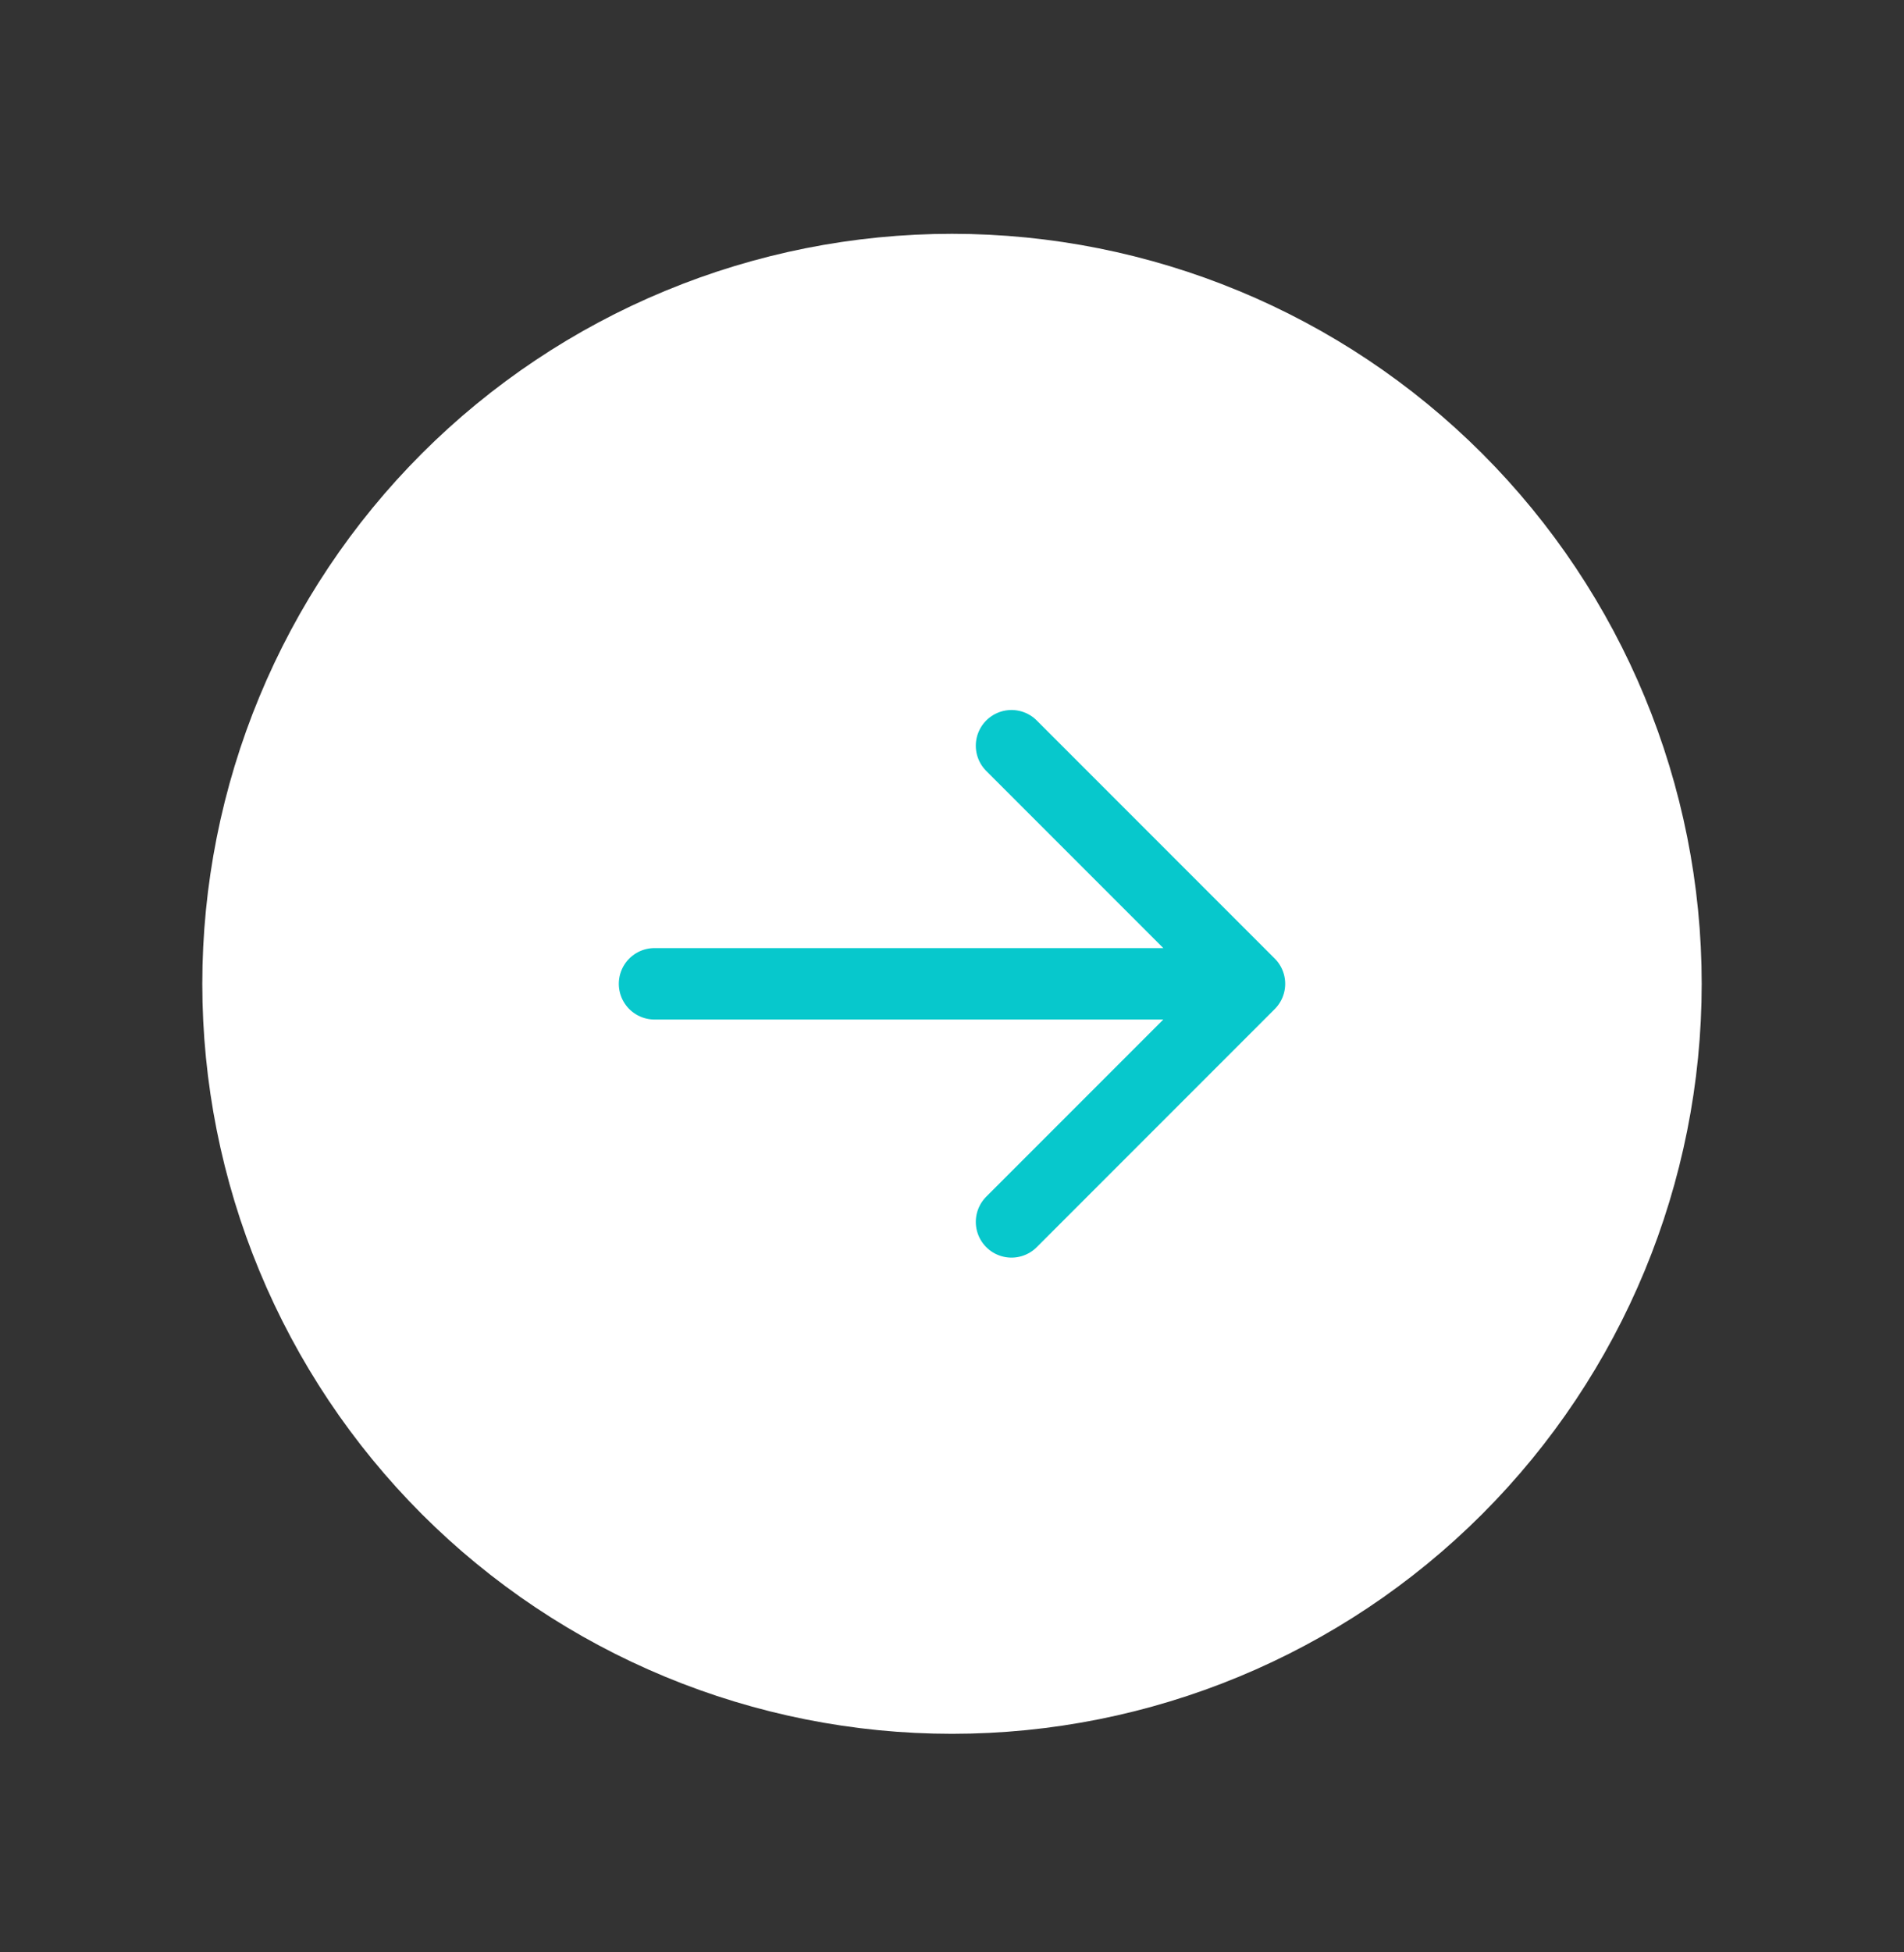 <svg width="40" height="41" viewBox="0 0 40 41" fill="none" xmlns="http://www.w3.org/2000/svg">
<rect x="0" y="0" width="40" height="41" fill="#333333" stroke="none"/>
<path d="M20 35.66C18.03 35.66 16.08 35.272 14.26 34.518C12.44 33.764 10.786 32.66 9.393 31.267C8.001 29.874 6.896 28.22 6.142 26.4C5.388 24.581 5 22.63 5 20.66C5 18.69 5.388 16.74 6.142 14.92C6.896 13.1 8.001 11.446 9.393 10.054C10.786 8.661 12.44 7.556 14.26 6.802C16.08 6.048 18.03 5.66 20 5.66C23.978 5.66 27.794 7.241 30.607 10.054C33.42 12.867 35 16.682 35 20.66C35 24.638 33.42 28.454 30.607 31.267C27.794 34.08 23.978 35.66 20 35.66Z" fill="white" stroke="white" stroke-width="1.5" stroke-linecap="round" stroke-linejoin="round"/>
<path d="M21.25 25.66L26.25 20.66M26.25 20.66L21.25 15.66M26.25 20.66L13.75 20.66" stroke="#07C8CC" stroke-width="1.5" stroke-linecap="round" stroke-linejoin="round"/>
</svg>
